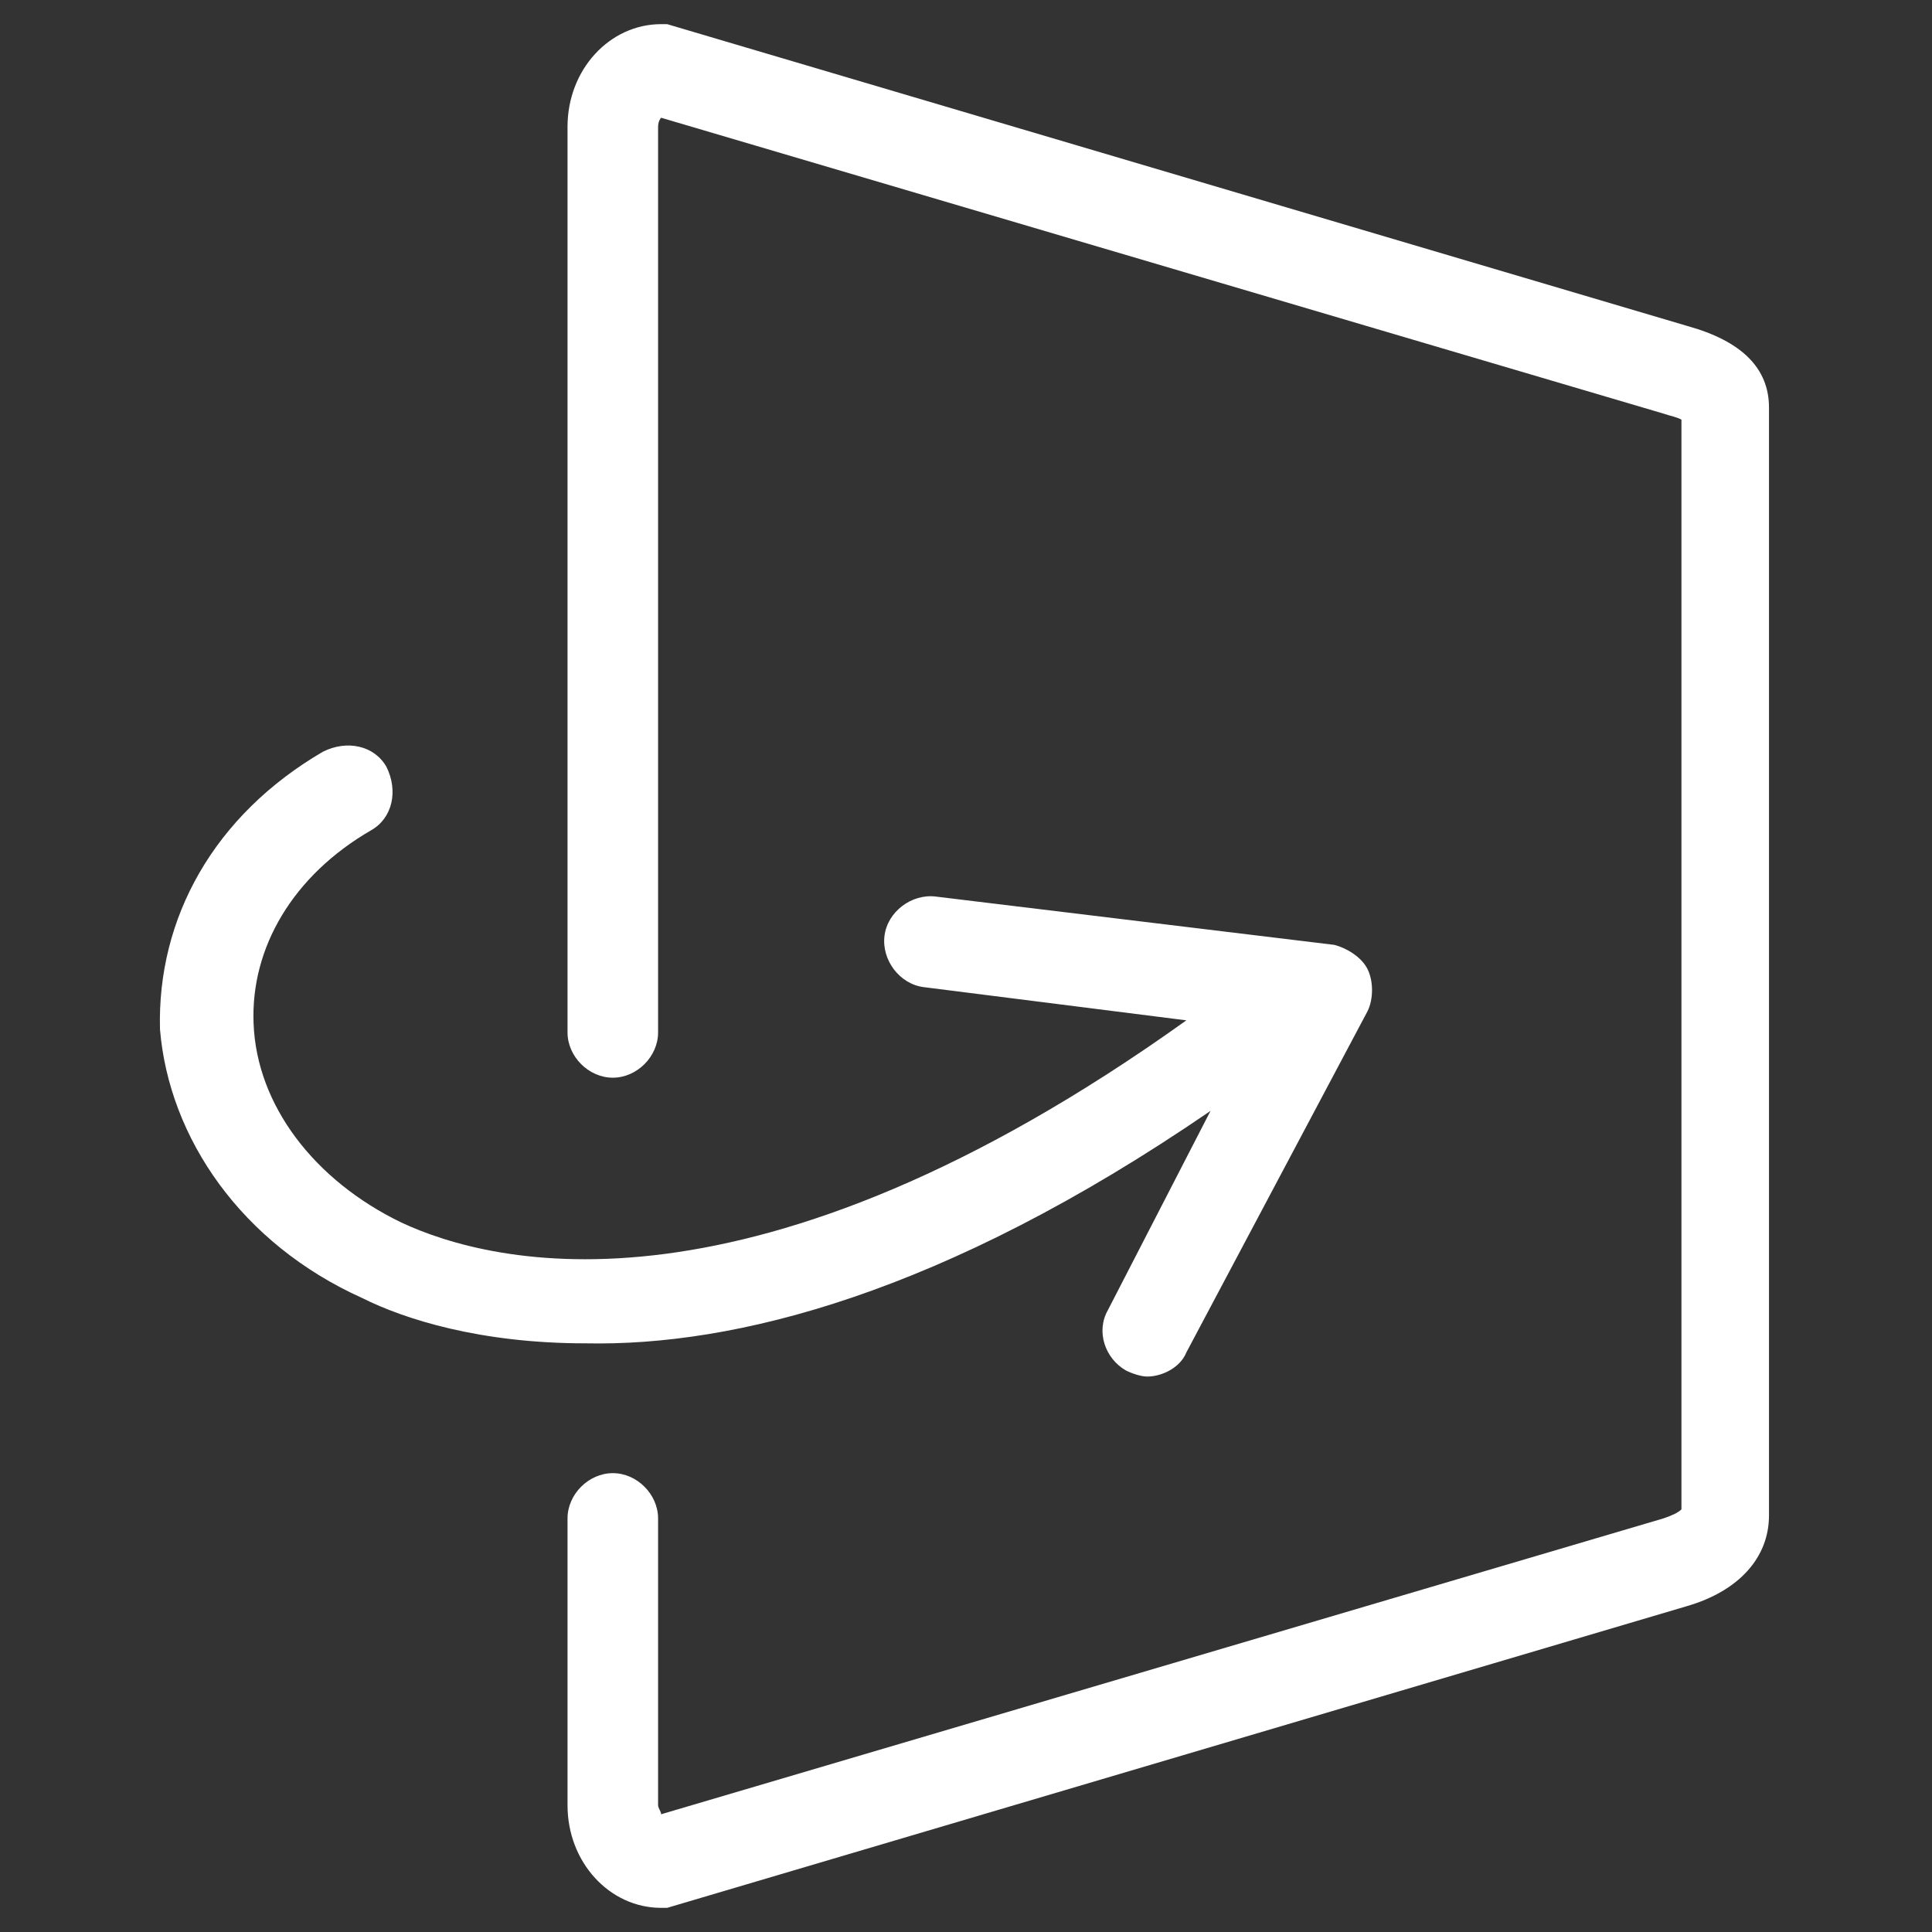 <?xml version="1.0" encoding="utf-8"?>
<!-- Generator: Adobe Illustrator 23.0.6, SVG Export Plug-In . SVG Version: 6.00 Build 0)  -->
<svg version="1.1" id="Layer_1" xmlns="http://www.w3.org/2000/svg" xmlns:xlink="http://www.w3.org/1999/xlink" x="0px" y="0px"
	 viewBox="0 0 64 64" style="enable-background:new 0 0 64 64;" xml:space="preserve">
<rect x="0" y="0" width="64" height="64" fill="#333333" stroke="none"/>
<style type="text/css">
	.st0{fill:#FFFFFF;}
</style>
<g>
	<path class="st0" d="M55.9,10.8l-33.8-10h-0.2c-1.7,0-3.1,1.5-3.1,3.4v30c0,0.8,0.7,1.5,1.5,1.5s1.5-0.7,1.5-1.5v-30
		c0-0.2,0.1-0.3,0.1-0.3l33.2,9.8c0.3,0.1,0.4,0.1,0.6,0.2V50c-0.1,0.1-0.3,0.2-0.6,0.3l-33.2,9.8c0-0.1-0.1-0.2-0.1-0.3v-9.5
		c0-0.8-0.7-1.5-1.5-1.5s-1.5,0.7-1.5,1.5v9.5c0,1.9,1.4,3.4,3.1,3.4h0.2l33.8-10c1.7-0.5,2.7-1.6,2.7-3V13.5
		C58.6,12.2,57.7,11.3,55.9,10.8z"/>
	<path class="st0" d="M40.1,36.8l-3.4,6.6c-0.4,0.7-0.1,1.6,0.6,2c0.2,0.1,0.5,0.2,0.7,0.2c0.5,0,1.1-0.3,1.3-0.8l6-11.3
		c0.2-0.4,0.2-1,0-1.4s-0.7-0.7-1.1-0.8l-13.2-1.6c-0.8-0.1-1.6,0.5-1.7,1.3c-0.1,0.8,0.5,1.6,1.3,1.7l8.7,1.1
		c-14.4,10.3-23,8.1-26,6.7c-2.9-1.4-4.8-3.9-4.9-6.6c-0.1-2.5,1.3-4.9,3.9-6.4c0.7-0.4,0.9-1.3,0.5-2.1c-0.4-0.7-1.3-0.9-2.1-0.5
		c-3.6,2.1-5.5,5.5-5.4,9.2C5.6,37.7,8,41.2,12,43c1.4,0.7,3.9,1.5,7.4,1.5C24.3,44.6,31.2,42.9,40.1,36.8z"/>
</g>
</svg>
